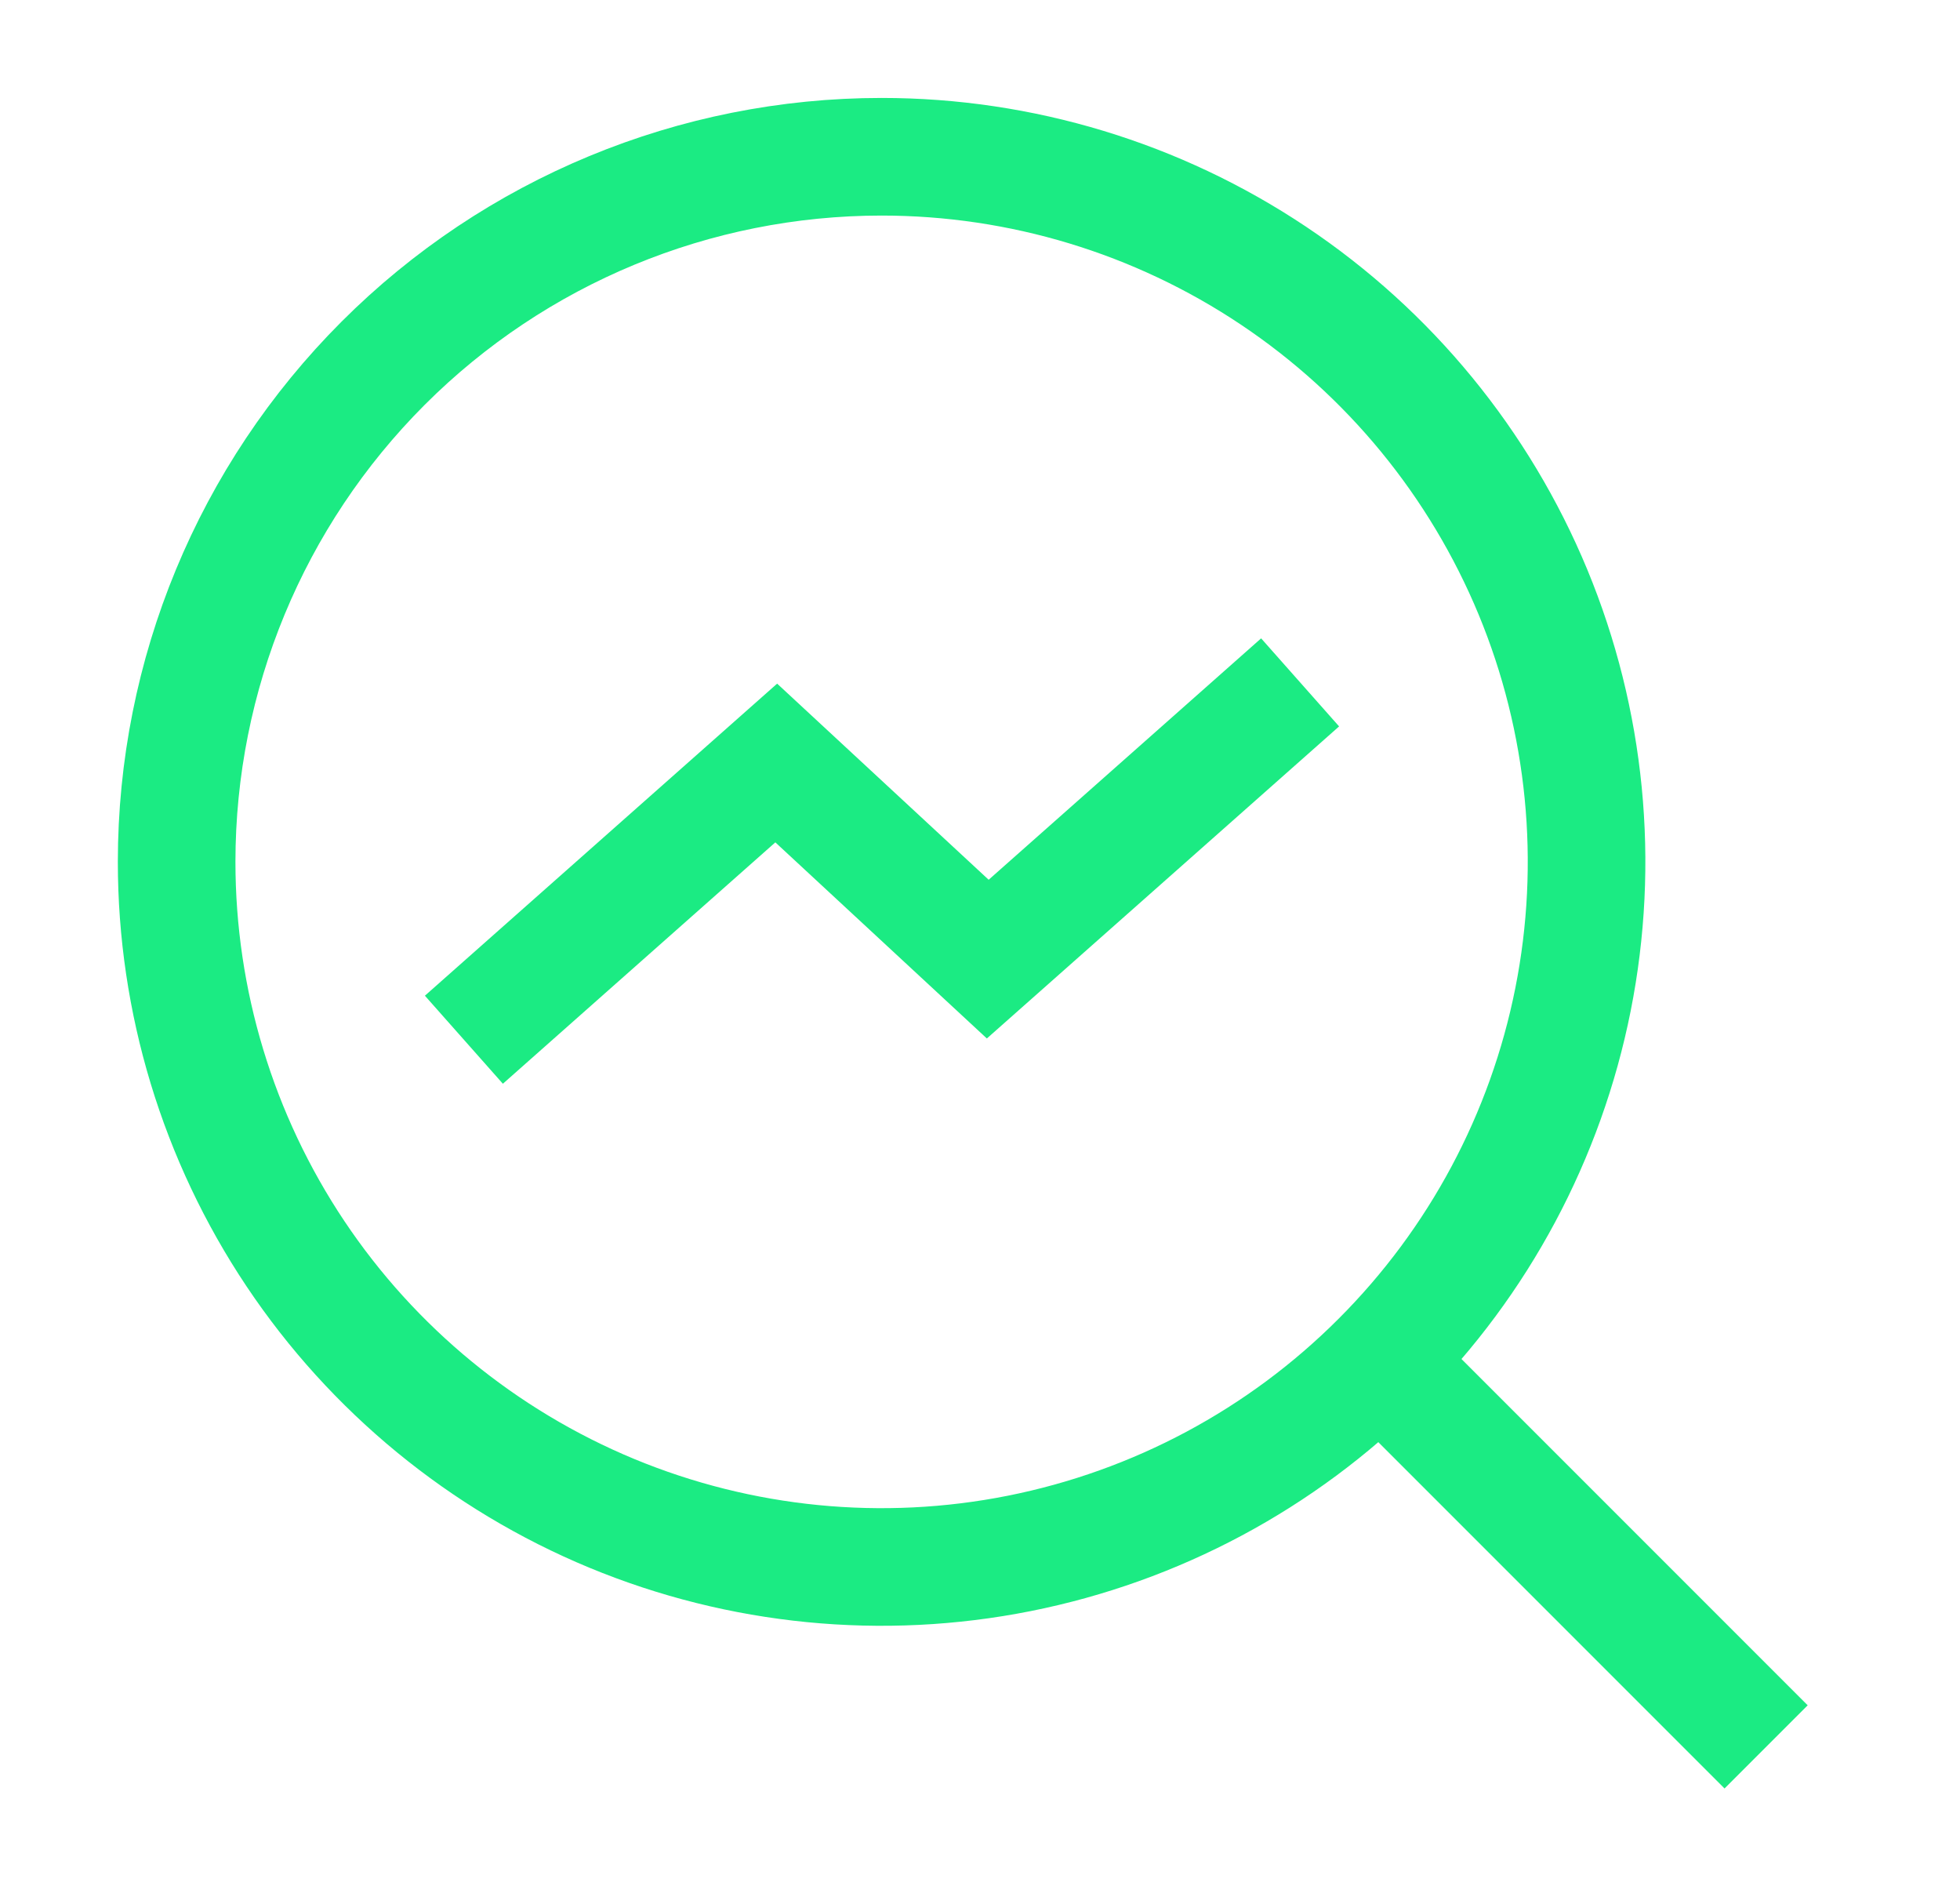 <svg width="25" height="24" viewBox="0 0 25 24" fill="none" xmlns="http://www.w3.org/2000/svg">
<path d="M2.253 10.991C2.253 12.769 2.78 14.508 3.768 15.987C4.756 17.465 6.161 18.618 7.804 19.299C9.447 19.979 11.255 20.157 12.999 19.81C14.744 19.463 16.346 18.607 17.603 17.349C18.861 16.092 19.717 14.49 20.064 12.745C20.411 11.001 20.233 9.193 19.553 7.55C18.872 5.907 17.72 4.502 16.241 3.514C14.762 2.526 13.024 1.999 11.245 1.999C8.86 1.999 6.573 2.946 4.887 4.632C3.2 6.319 2.253 8.606 2.253 10.991Z" stroke="#1BEB83" stroke-width="1.5"/>
<path d="M17.594 17.344L22.527 22.277" stroke="#1BEB83" stroke-width="1.5"/>
<path d="M16.583 8.702L12.599 12.231L9.901 9.73L5.917 13.259" stroke="#1BEB83" stroke-width="1.5"/>
</svg>
